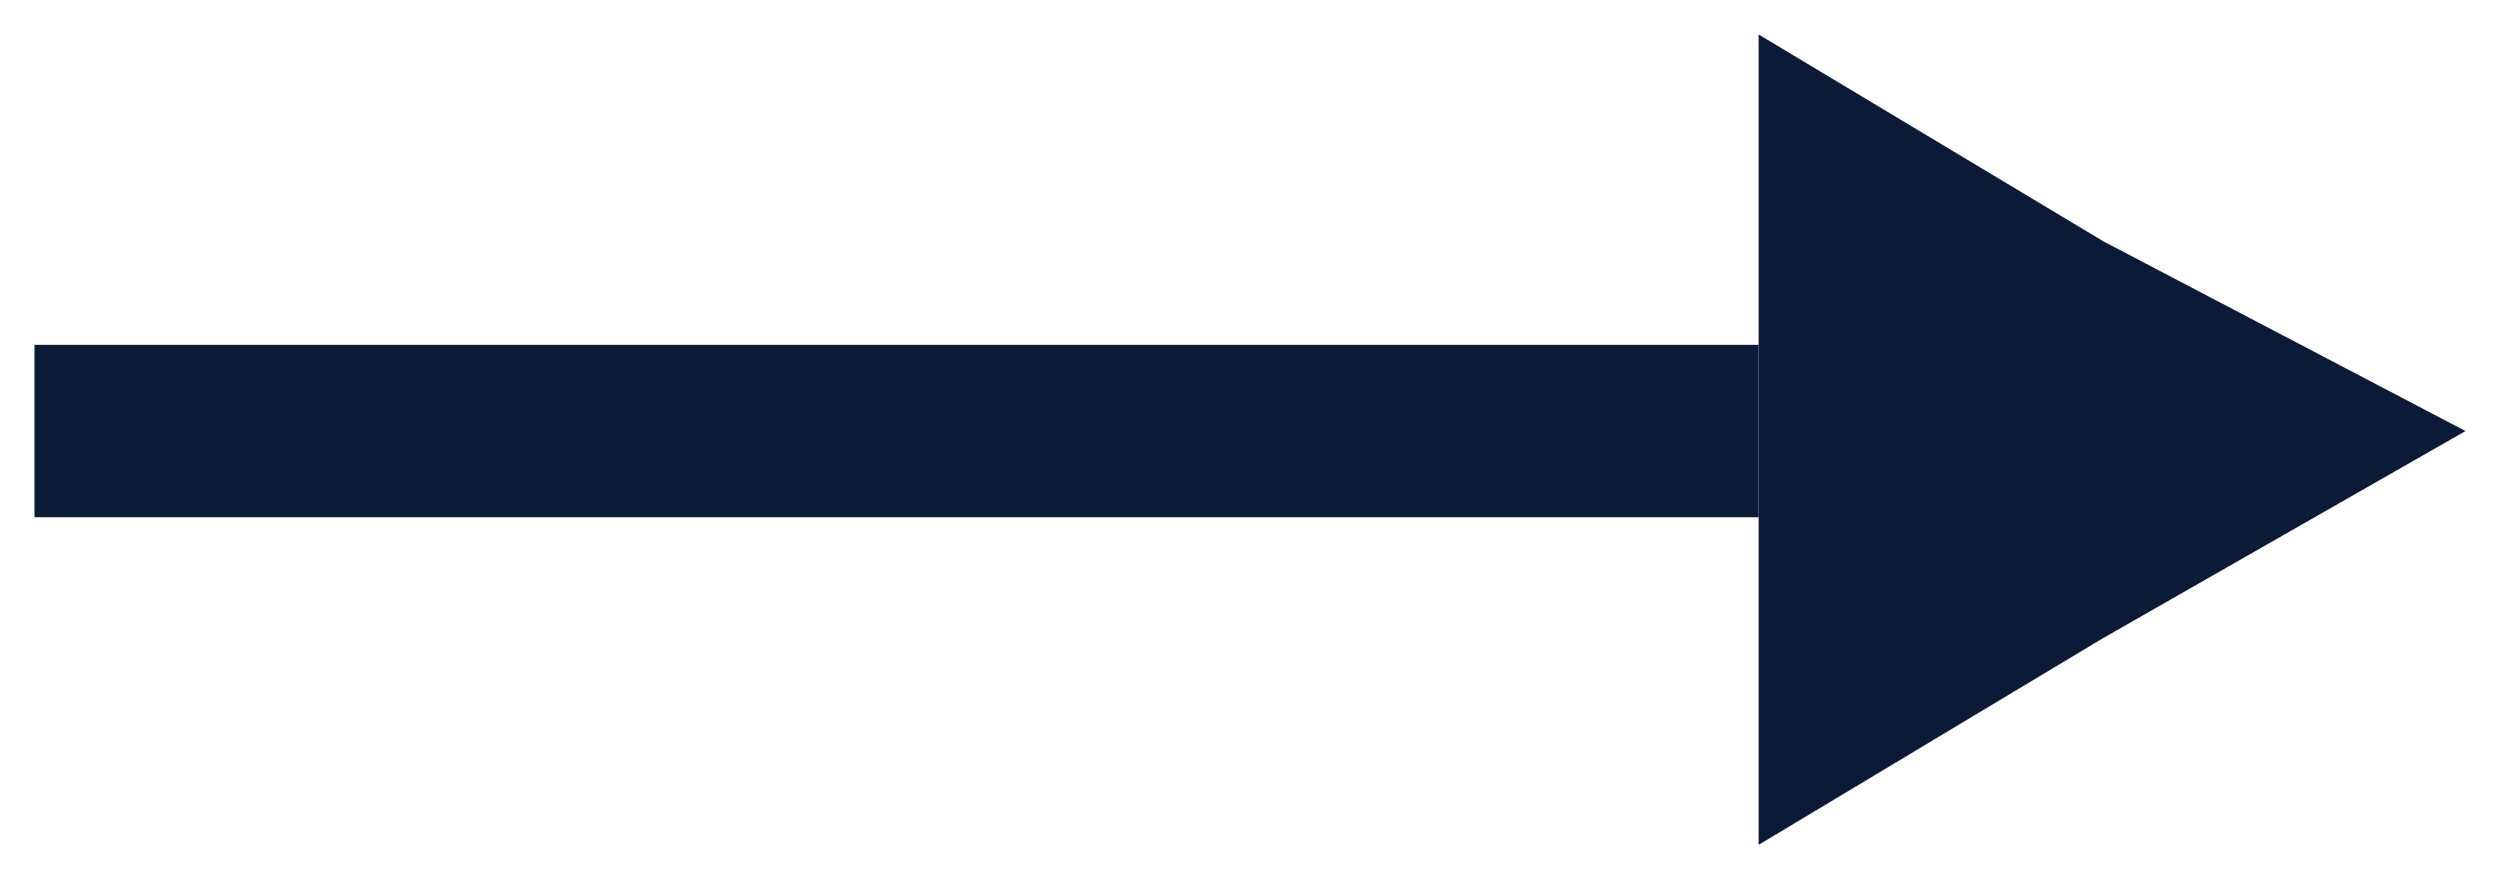 <?xml version="1.0" encoding="UTF-8"?>
<svg xmlns="http://www.w3.org/2000/svg" version="1.1" viewBox="0 0 14.5 5.1">
  <!-- Generator: Adobe Illustrator 28.7.1, SVG Export Plug-In . SVG Version: 1.2.0 Build 142)  -->
  <g>
    <g id="_レイヤー_1" data-name="レイヤー_1">
      <g>
        <line x1=".2" y1="2.5" x2="10.2" y2="2.5" fill="none" stroke="#0b1a36" stroke-miterlimit="10"/>
        <polygon points="14.3 2.5 12.2 3.7 10.2 4.9 10.2 2.5 10.2 .2 12.2 1.4 14.3 2.5" fill="#0b1a36" fill-rule="evenodd"/>
      </g>
    </g>
  </g>
</svg>